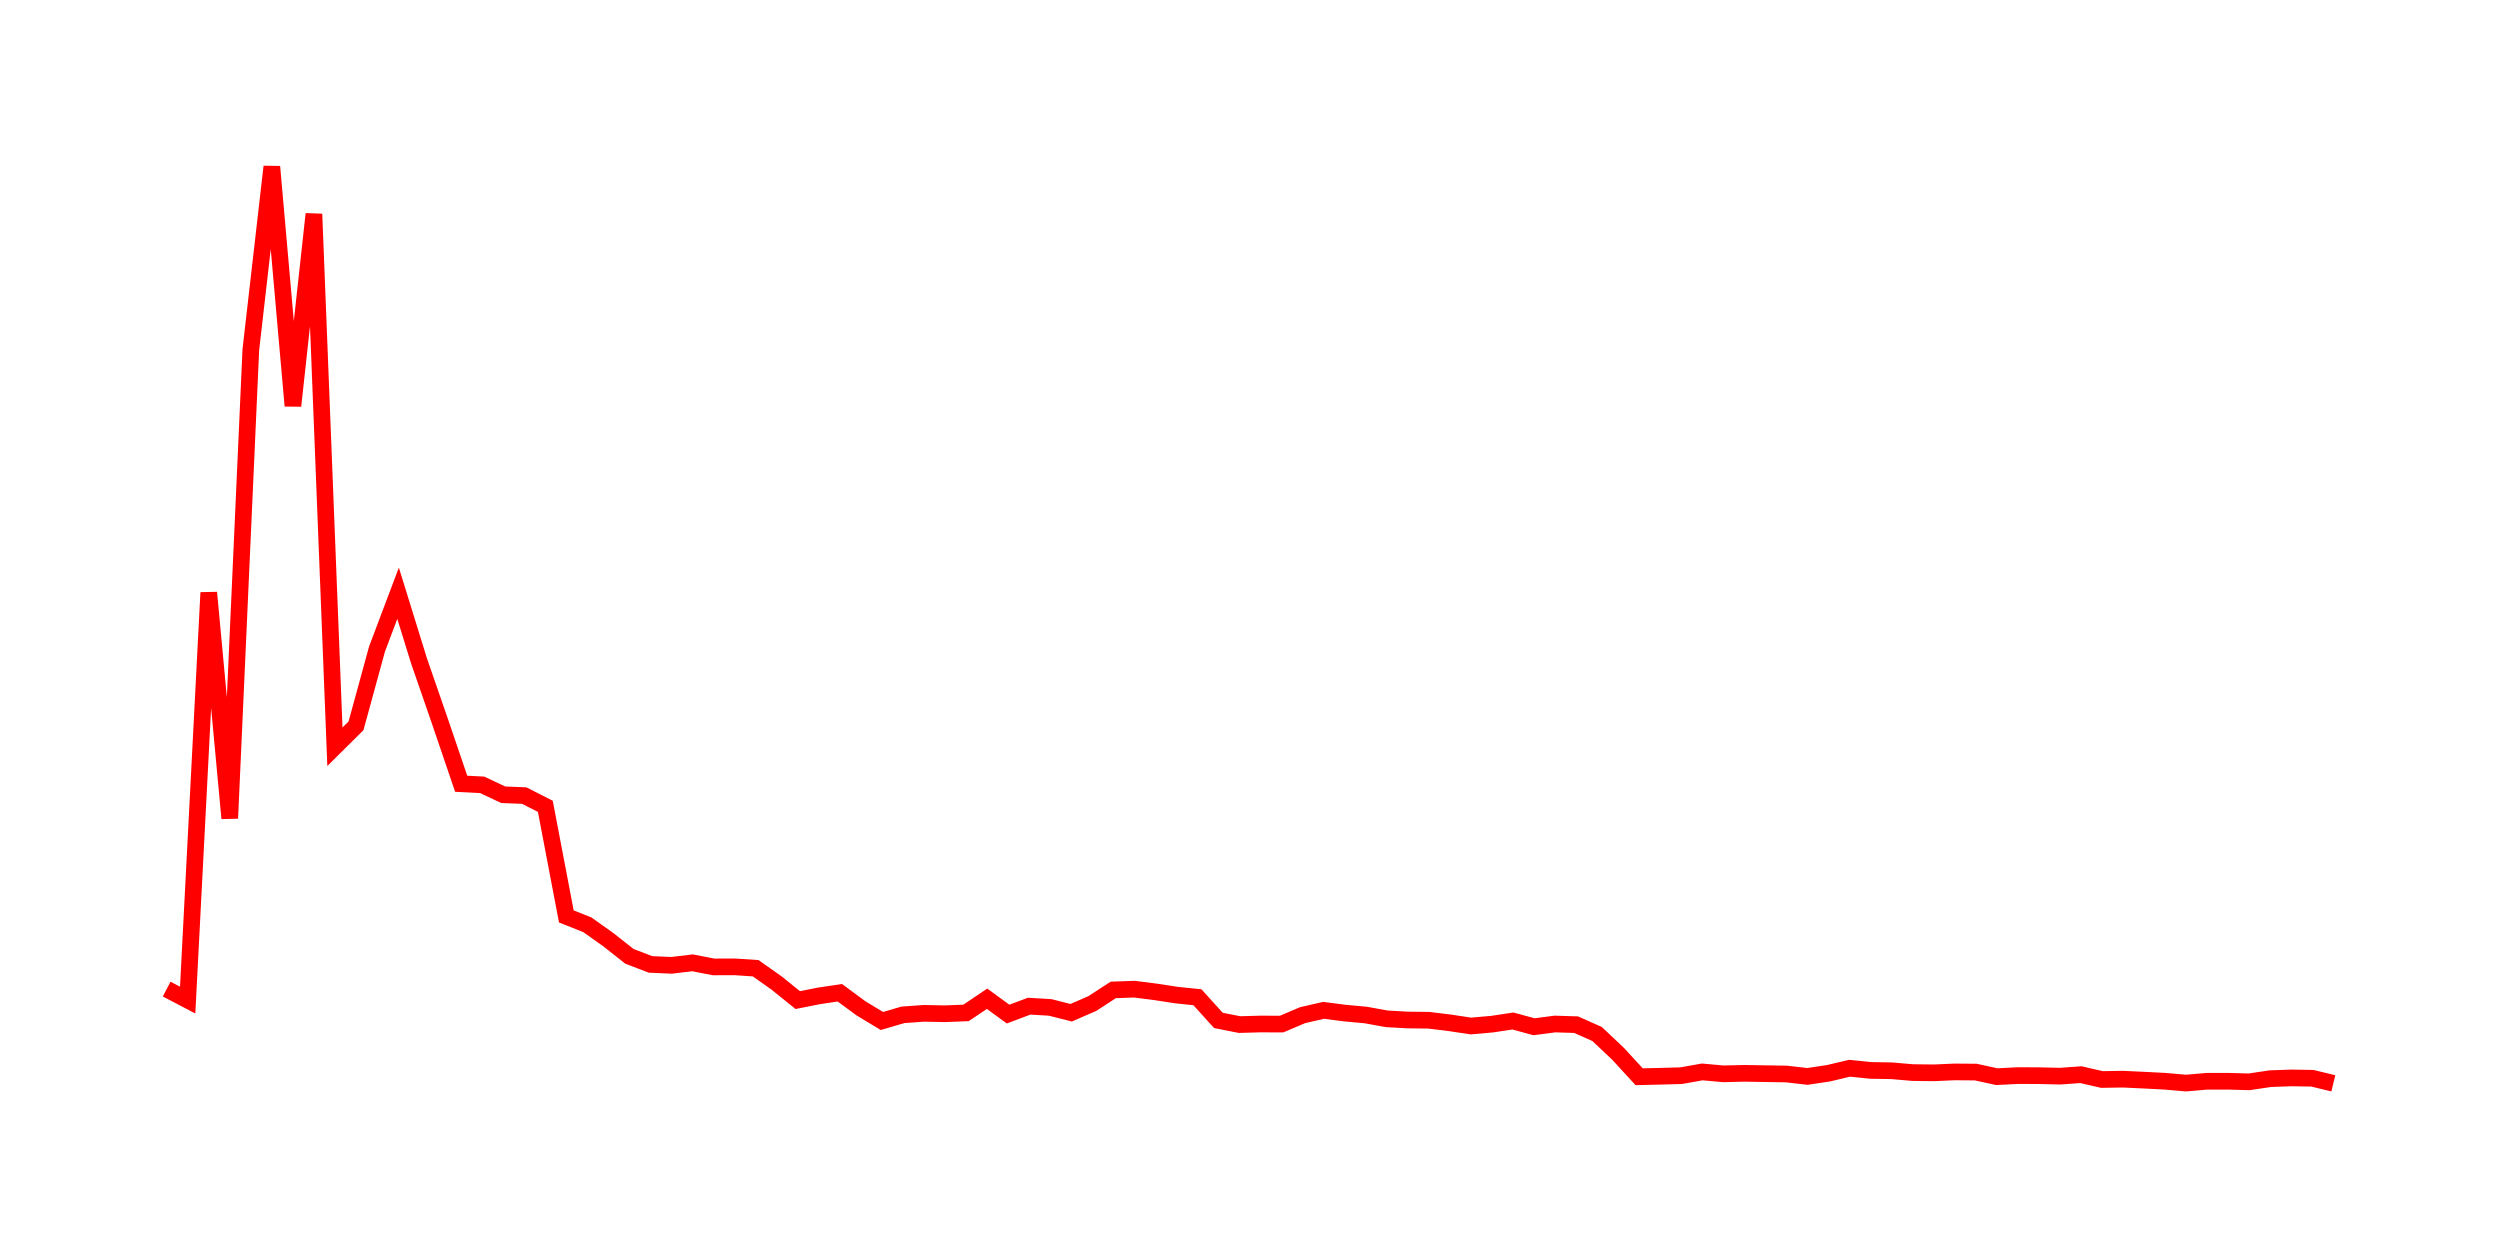 <svg width="300.0" height="150.0" xmlns="http://www.w3.org/2000/svg">
<polyline fill="none" stroke="red" stroke-width="2" points="20.00,118.69 22.52,120.01 25.05,71.11 27.57,98.20 30.10,41.96 32.62,20.00 35.15,48.70 37.67,25.68 40.19,89.61 42.72,87.10 45.24,77.89 47.77,71.19 50.29,79.33 52.82,86.64 55.34,94.05 57.86,94.18 60.39,95.37 62.91,95.47 65.44,96.76 67.96,109.97 70.49,110.98 73.01,112.77 75.53,114.76 78.06,115.73 80.58,115.84 83.11,115.54 85.63,116.03 88.16,116.02 90.68,116.19 93.20,117.97 95.73,120.01 98.25,119.51 100.78,119.13 103.30,120.99 105.83,122.52 108.35,121.78 110.87,121.60 113.40,121.65 115.92,121.55 118.45,119.85 120.97,121.69 123.50,120.74 126.02,120.89 128.54,121.53 131.07,120.43 133.59,118.79 136.12,118.70 138.64,119.02 141.17,119.41 143.69,119.67 146.21,122.45 148.74,122.95 151.26,122.88 153.79,122.89 156.31,121.82 158.83,121.24 161.36,121.57 163.88,121.80 166.41,122.26 168.93,122.40 171.46,122.43 173.98,122.74 176.50,123.12 179.03,122.90 181.55,122.52 184.08,123.21 186.60,122.88 189.13,122.96 191.65,124.08 194.17,126.46 196.70,129.21 199.22,129.15 201.75,129.08 204.27,128.63 206.80,128.86 209.32,128.80 211.84,128.84 214.37,128.88 216.89,129.17 219.42,128.79 221.94,128.19 224.47,128.45 226.99,128.49 229.51,128.71 232.04,128.74 234.56,128.63 237.09,128.65 239.61,129.20 242.14,129.07 244.66,129.08 247.18,129.14 249.71,128.96 252.23,129.54 254.76,129.50 257.28,129.62 259.81,129.75 262.33,129.97 264.85,129.75 267.38,129.75 269.90,129.82 272.43,129.44 274.95,129.35 277.48,129.39 280.00,130.00 " />
</svg>